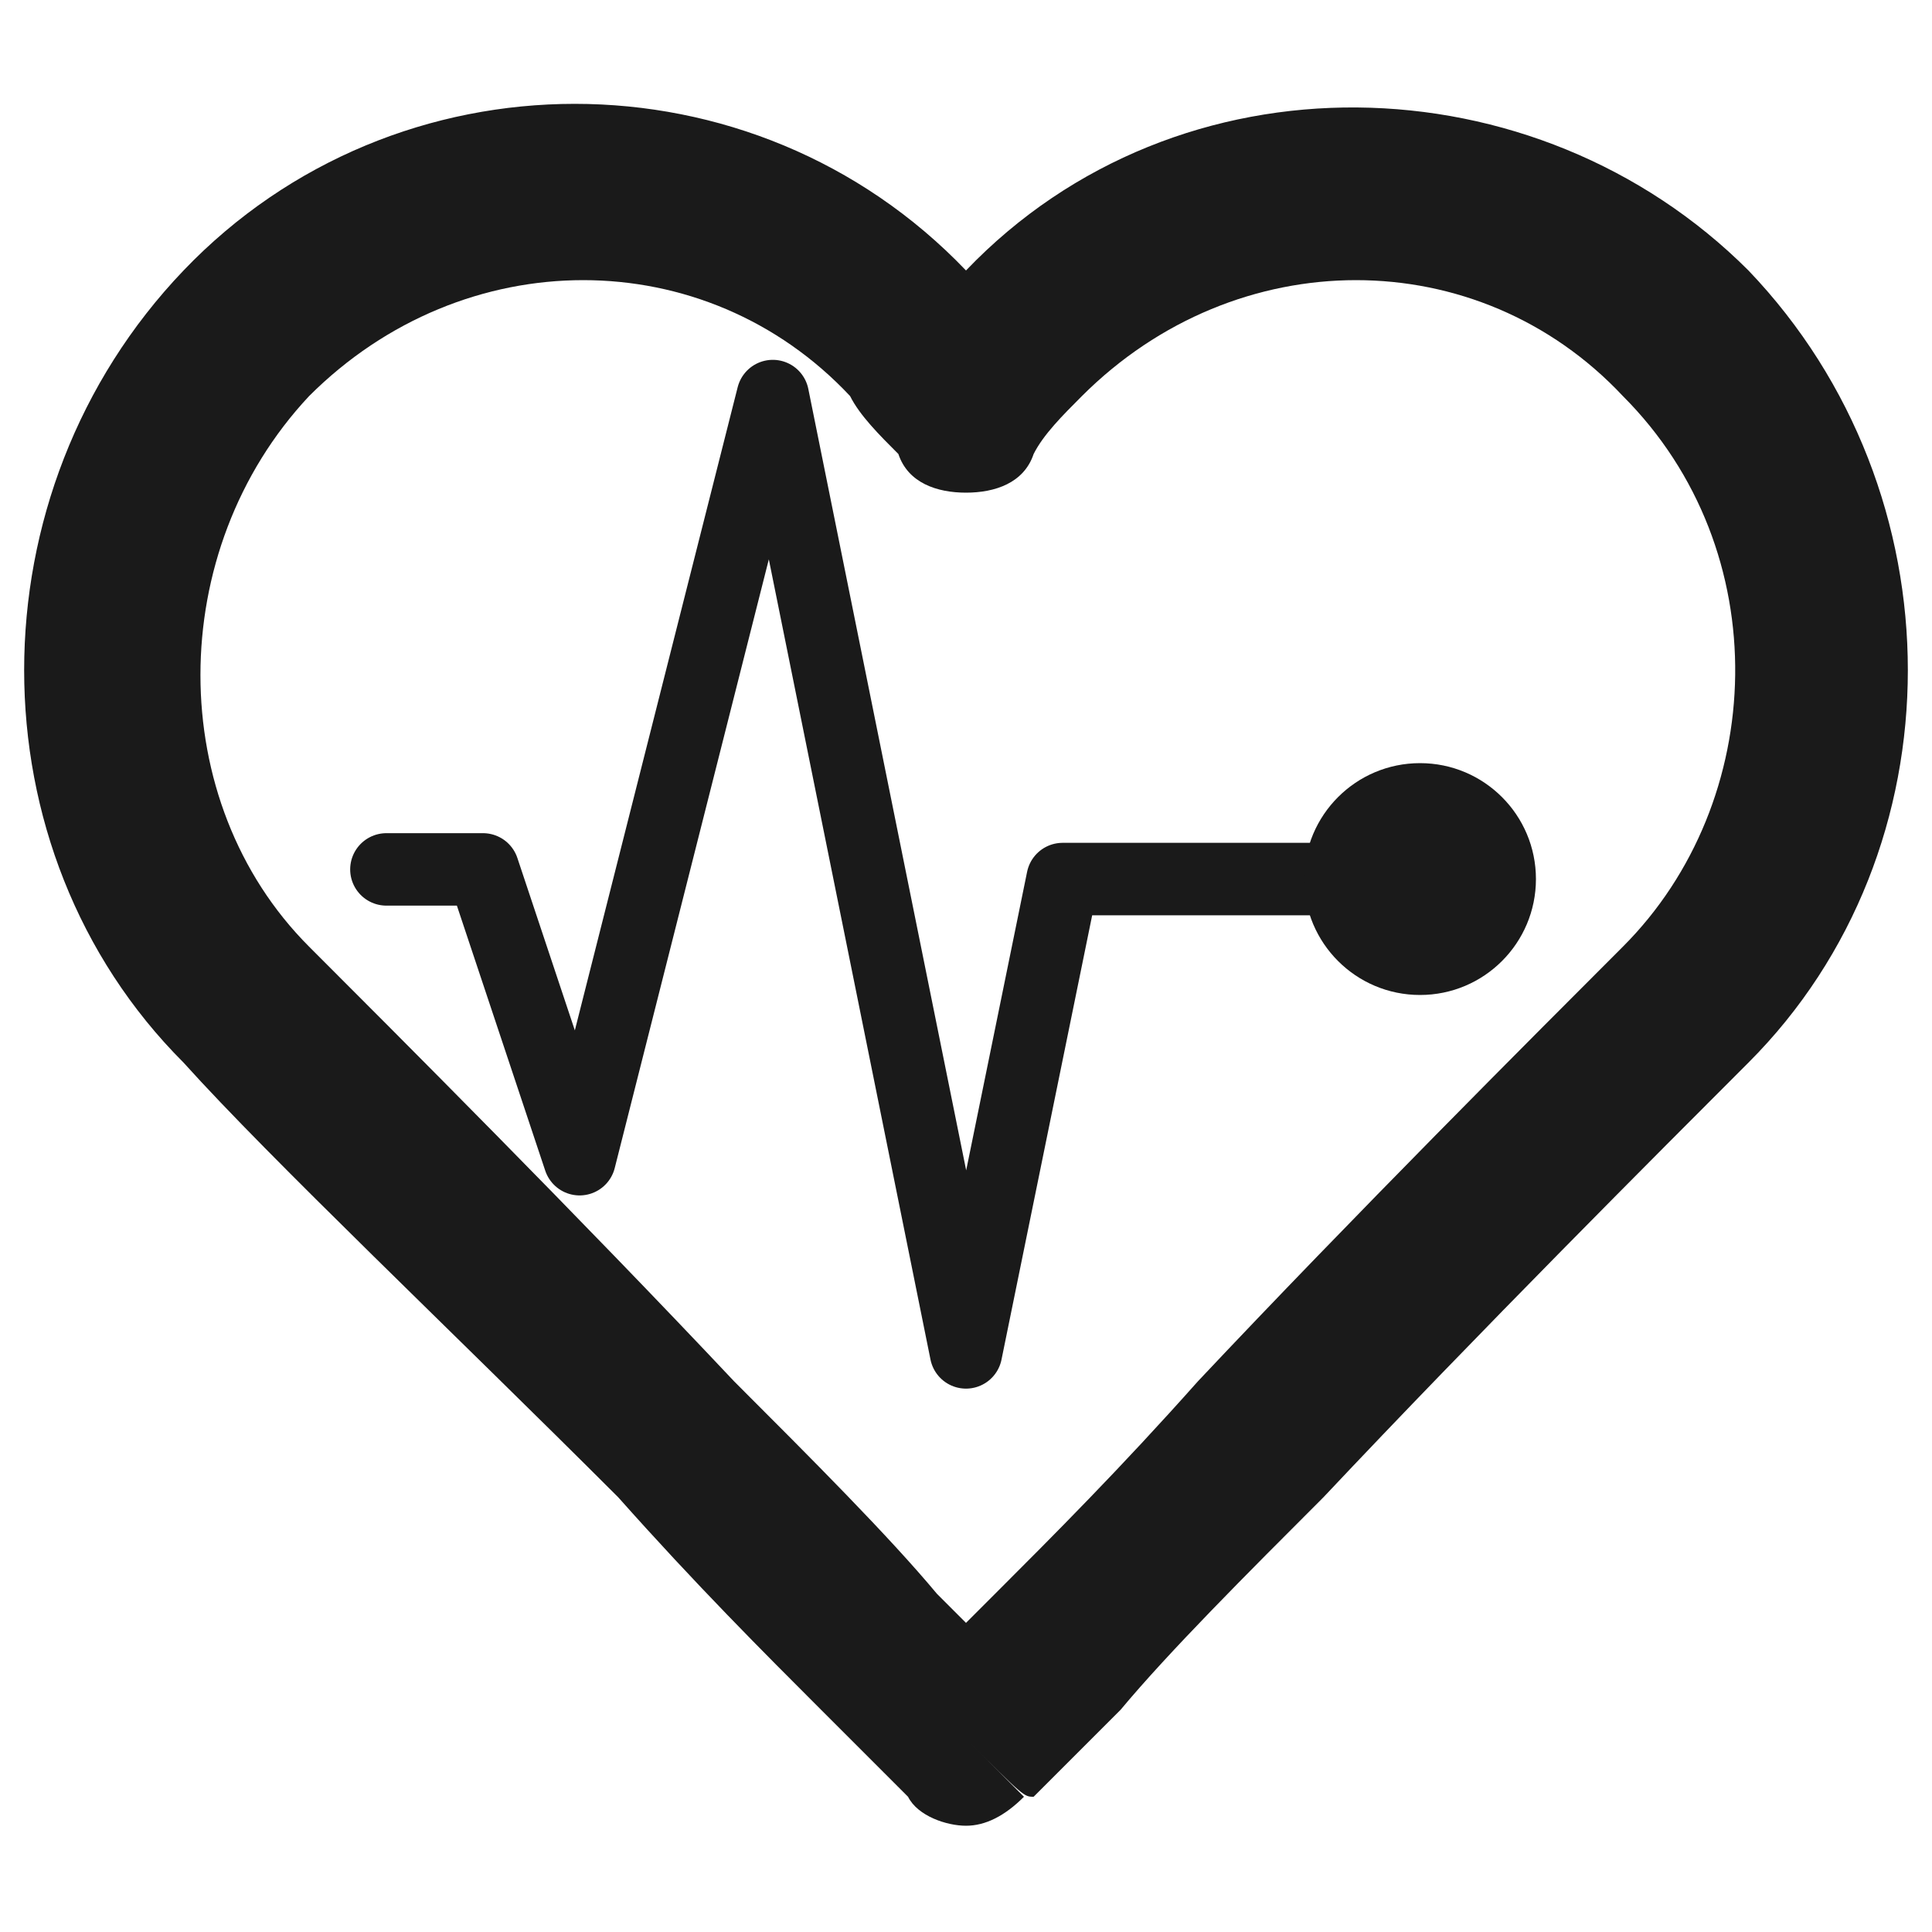 <svg xml:space="preserve" style="enable-background:new 0 0 20 20;" viewBox="0 0 20 20" y="0px" x="0px" xmlns:xlink="http://www.w3.org/1999/xlink" xmlns="http://www.w3.org/2000/svg" id="Layer_1" version="1.1">
<style type="text/css">
	.st0{fill:none;stroke:#1A1A1A;stroke-width:0.75;stroke-linecap:round;stroke-linejoin:round;stroke-miterlimit:2.857;}
	.st1{fill:#1A1A1A;}
</style>
<g>
	<path d="M14,9.1h-3l-1,4.9l-2-9.9l-2,7.9l-1-3h-1" class="st0"></path>
	<circle r="1.2" cy="9.1" cx="14.7" class="st1"></circle>
</g>
<path d="M16.8,4.1c-1.5-1.6-4-1.6-5.6,0c-0.2,0.2-0.4,0.4-0.5,0.6C10.6,5,10.3,5.1,10,5.1C9.7,5.1,9.4,5,9.3,4.7
	C9.1,4.5,8.9,4.3,8.8,4.1c-1.5-1.6-4-1.6-5.6,0c-1.5,1.6-1.5,4.2,0,5.7c0.9,0.9,2.8,2.8,4.4,4.5c0.8,0.8,1.6,1.6,2.1,2.2l0.3,0.3
	l0.3-0.3c0.6-0.6,1.3-1.3,2.1-2.2c1.6-1.7,3.5-3.6,4.4-4.5C18.3,8.3,18.4,5.7,16.8,4.1z M10,18c-0.6,0.6-0.6,0.6-0.6,0.6l-0.9-0.9
	c-0.6-0.6-1.3-1.3-2.1-2.2C4.7,13.8,2.8,12,1.9,11c-2.2-2.2-2.2-5.9,0-8.2c2.2-2.3,5.9-2.3,8.1,0c2.2-2.3,5.9-2.2,8.1,0
	c2.2,2.3,2.2,6,0,8.2c-0.9,0.9-2.8,2.8-4.4,4.5c-0.8,0.8-1.6,1.6-2.1,2.2l-0.9,0.9l0,0C10.6,18.6,10.6,18.6,10,18z M10,18l0.6,0.6
	c-0.2,0.2-0.4,0.3-0.6,0.3c-0.2,0-0.5-0.1-0.6-0.3L10,18z" class="st1"></path>
</svg>
